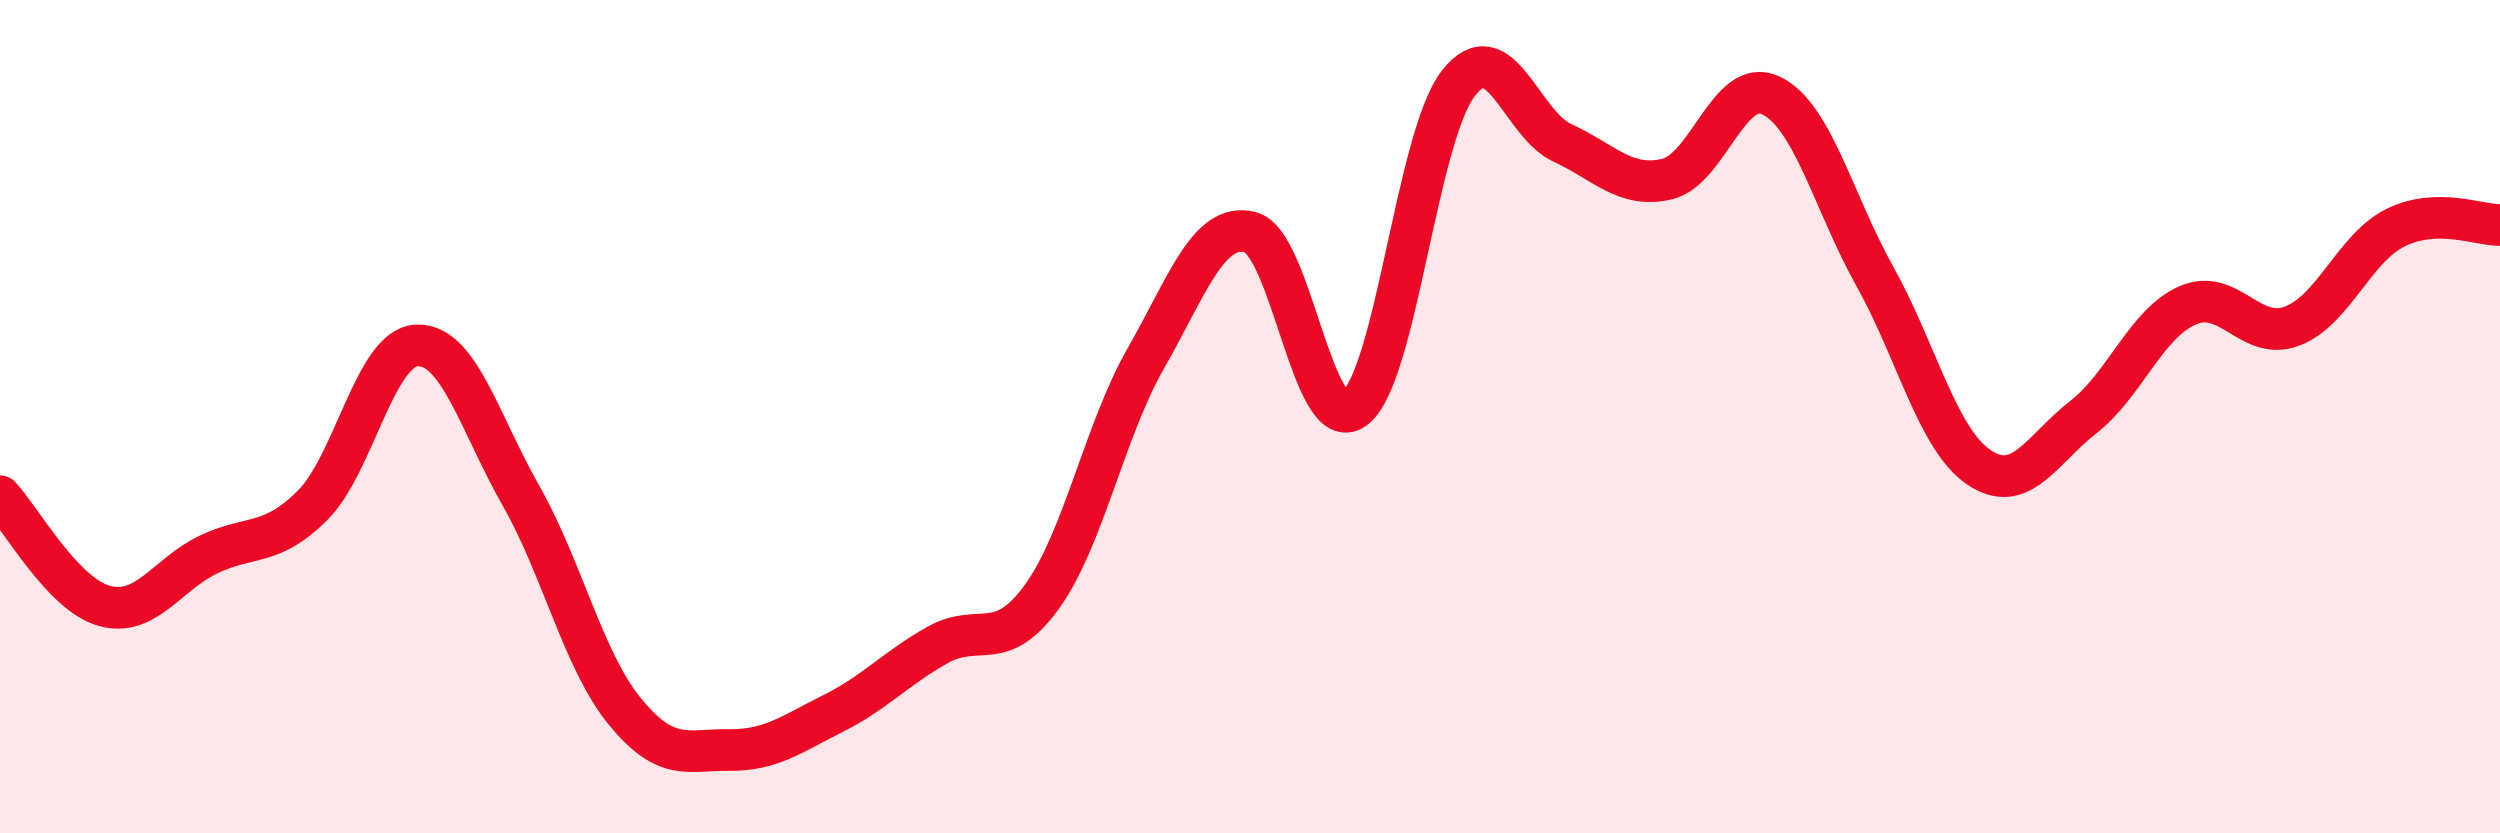 
    <svg width="60" height="20" viewBox="0 0 60 20" xmlns="http://www.w3.org/2000/svg">
      <path
        d="M 0,11.91 C 0.5,12.44 1.5,14.26 2.5,14.54 C 3.5,14.82 4,13.79 5,13.31 C 6,12.83 6.5,13.13 7.5,12.13 C 8.5,11.13 9,8.34 10,8.29 C 11,8.24 11.5,10.13 12.5,11.89 C 13.5,13.65 14,15.86 15,17.08 C 16,18.3 16.5,17.99 17.5,18 C 18.5,18.01 19,17.62 20,17.12 C 21,16.62 21.5,16.04 22.5,15.48 C 23.5,14.92 24,15.71 25,14.33 C 26,12.95 26.5,10.35 27.5,8.6 C 28.5,6.85 29,5.33 30,5.57 C 31,5.81 31.5,10.52 32.5,9.81 C 33.5,9.1 34,3.28 35,2 C 36,0.72 36.5,2.97 37.5,3.43 C 38.5,3.89 39,4.53 40,4.3 C 41,4.07 41.5,1.82 42.5,2.29 C 43.5,2.76 44,4.85 45,6.64 C 46,8.43 46.5,10.55 47.5,11.22 C 48.5,11.89 49,10.79 50,10.01 C 51,9.23 51.5,7.77 52.5,7.33 C 53.5,6.89 54,8.2 55,7.83 C 56,7.46 56.5,5.95 57.5,5.46 C 58.5,4.97 59.5,5.41 60,5.4L60 20L0 20Z"
        fill="#EB0A25"
        opacity="0.1"
        stroke-linecap="round"
        stroke-linejoin="round"
      />
      <path
        d="M 0,11.91 C 0.5,12.44 1.5,14.26 2.5,14.54 C 3.5,14.82 4,13.79 5,13.31 C 6,12.83 6.5,13.13 7.5,12.13 C 8.5,11.13 9,8.34 10,8.29 C 11,8.24 11.5,10.13 12.5,11.89 C 13.5,13.65 14,15.86 15,17.08 C 16,18.3 16.5,17.99 17.5,18 C 18.5,18.01 19,17.62 20,17.12 C 21,16.62 21.5,16.04 22.5,15.48 C 23.5,14.92 24,15.71 25,14.33 C 26,12.95 26.5,10.35 27.5,8.6 C 28.5,6.85 29,5.33 30,5.57 C 31,5.81 31.5,10.52 32.5,9.81 C 33.5,9.1 34,3.28 35,2 C 36,0.72 36.5,2.97 37.5,3.43 C 38.5,3.89 39,4.53 40,4.3 C 41,4.07 41.5,1.82 42.5,2.29 C 43.5,2.76 44,4.85 45,6.64 C 46,8.43 46.5,10.55 47.5,11.22 C 48.5,11.89 49,10.79 50,10.01 C 51,9.23 51.5,7.77 52.5,7.33 C 53.5,6.89 54,8.2 55,7.83 C 56,7.46 56.5,5.95 57.5,5.46 C 58.5,4.97 59.5,5.41 60,5.4"
        stroke="#EB0A25"
        stroke-width="1"
        fill="none"
        stroke-linecap="round"
        stroke-linejoin="round"
      />
    </svg>
  